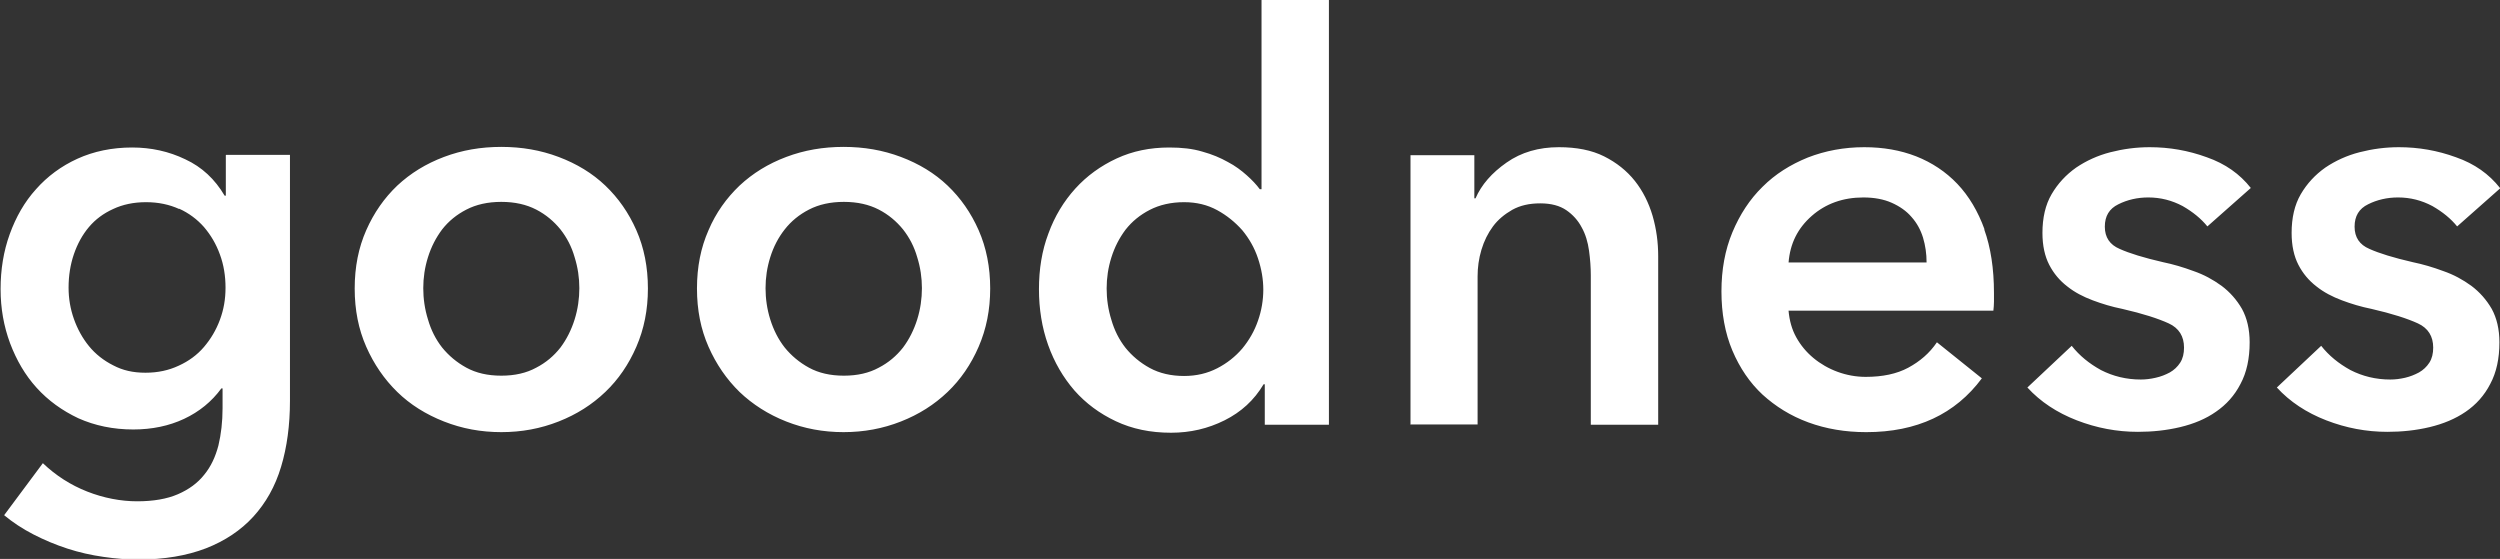 <svg id="Layer_2" xmlns="http://www.w3.org/2000/svg" xmlns:xlink="http://www.w3.org/1999/xlink" viewBox="0 0 84.58 18.91" width="100%" height="100%" preserveAspectRatio="none"><rect x="0" y="0" width="84.58" height="18.91" fill="#333333" stroke="none"/><defs><style> .cls-1 { fill: none; } .cls-2 { clip-path: url(#clippath); } .cls-3 { fill: #fff; } </style><clipPath id="clippath"><rect class="cls-1" y="0" width="84.58" height="18.91"/></clipPath></defs><g id="Layer_1-2"><g class="cls-2"><path class="cls-3" d="M84.58,6.36c-.37-.47-.86-.82-1.49-1.04-.63-.23-1.27-.34-1.93-.34-.46,0-.9,.06-1.33,.17-.43,.11-.82,.29-1.16,.52-.34,.24-.62,.54-.83,.9s-.31,.8-.31,1.31c0,.43,.08,.79,.23,1.08,.15,.29,.35,.53,.61,.73,.25,.2,.54,.35,.86,.47,.32,.12,.65,.22,1,.29,.7,.16,1.22,.33,1.57,.49,.35,.16,.52,.44,.52,.82,0,.2-.04,.37-.13,.51-.09,.14-.21,.25-.35,.33-.15,.08-.3,.14-.47,.18-.17,.04-.34,.06-.5,.06-.49,0-.94-.11-1.35-.32-.4-.22-.73-.49-.99-.82l-1.5,1.41c.44,.48,1,.85,1.67,1.11,.67,.26,1.36,.39,2.07,.39,.49,0,.97-.05,1.43-.16,.46-.11,.87-.28,1.22-.52,.35-.24,.63-.55,.83-.94,.21-.39,.31-.86,.31-1.41,0-.44-.09-.82-.26-1.13-.18-.31-.41-.57-.69-.78-.29-.21-.6-.38-.95-.5-.35-.13-.69-.23-1.03-.3-.65-.15-1.14-.3-1.47-.45-.33-.14-.5-.39-.5-.75s.15-.61,.46-.76c.3-.15,.64-.23,1.01-.23,.42,0,.8,.1,1.16,.29,.35,.2,.63,.43,.84,.69l1.48-1.31Zm-8.43,0c-.37-.47-.86-.82-1.49-1.04-.63-.23-1.27-.34-1.93-.34-.46,0-.9,.06-1.33,.17-.43,.11-.82,.29-1.16,.52-.34,.24-.62,.54-.83,.9s-.31,.8-.31,1.31c0,.43,.08,.79,.23,1.08,.15,.29,.35,.53,.61,.73,.25,.2,.54,.35,.86,.47,.32,.12,.65,.22,1,.29,.7,.16,1.22,.33,1.57,.49,.35,.16,.52,.44,.52,.82,0,.2-.04,.37-.13,.51-.09,.14-.21,.25-.35,.33-.15,.08-.3,.14-.48,.18-.17,.04-.34,.06-.5,.06-.49,0-.94-.11-1.35-.32-.4-.22-.73-.49-.99-.82l-1.5,1.41c.44,.48,1,.85,1.67,1.11,.67,.26,1.36,.39,2.07,.39,.49,0,.97-.05,1.43-.16,.46-.11,.87-.28,1.21-.52,.35-.24,.63-.55,.83-.94,.21-.39,.31-.86,.31-1.41,0-.44-.09-.82-.26-1.13-.18-.31-.41-.57-.69-.78-.29-.21-.6-.38-.95-.5-.35-.13-.69-.23-1.03-.3-.65-.15-1.14-.3-1.47-.45-.33-.14-.5-.39-.5-.75s.15-.61,.46-.76c.3-.15,.64-.23,1.01-.23,.42,0,.8,.1,1.16,.29,.35,.2,.63,.43,.84,.69l1.48-1.31Zm-9.01,1.4c-.22-.61-.53-1.13-.92-1.54-.39-.41-.86-.72-1.39-.93-.54-.21-1.12-.31-1.76-.31-.68,0-1.32,.12-1.91,.35-.59,.24-1.1,.56-1.53,.99-.43,.42-.77,.94-1.02,1.54-.25,.6-.37,1.27-.37,2s.12,1.41,.37,2c.25,.59,.59,1.09,1.02,1.49,.44,.4,.95,.72,1.55,.94,.6,.22,1.25,.33,1.96,.33,1.71,0,3.01-.61,3.91-1.82l-1.52-1.22c-.25,.37-.58,.65-.97,.86-.39,.21-.87,.31-1.44,.31-.33,0-.65-.06-.95-.17-.3-.11-.58-.27-.82-.47-.24-.2-.43-.43-.58-.7-.15-.27-.23-.57-.26-.9h6.93c.01-.1,.02-.2,.02-.3v-.3c0-.82-.11-1.54-.33-2.15m-6.62,1.13c.05-.65,.31-1.17,.79-1.59,.47-.41,1.05-.62,1.74-.62,.37,0,.69,.06,.96,.18,.27,.12,.5,.28,.67,.48,.18,.2,.31,.44,.39,.7,.08,.27,.12,.54,.12,.84h-4.67Zm-12.8,5.47h2.28v-5.01c0-.3,.04-.6,.13-.9,.09-.3,.22-.56,.39-.79,.17-.23,.39-.41,.65-.56,.27-.15,.58-.22,.95-.22s.66,.08,.88,.23c.22,.15,.4,.35,.52,.58,.13,.23,.21,.5,.25,.79,.04,.29,.06,.57,.06,.84v5.05h2.28v-5.7c0-.47-.06-.92-.19-1.37-.13-.44-.33-.84-.6-1.18-.27-.34-.62-.62-1.04-.83-.42-.21-.93-.31-1.53-.31-.68,0-1.27,.17-1.77,.52-.5,.35-.85,.75-1.05,1.21h-.04v-1.46h-2.16V14.35Zm-10.11-5.65c.11-.35,.27-.66,.48-.94,.22-.28,.49-.5,.82-.67,.33-.17,.72-.26,1.16-.26,.42,0,.79,.09,1.12,.27,.33,.18,.61,.41,.85,.68,.23,.28,.41,.59,.53,.95,.12,.36,.18,.71,.18,1.06s-.06,.71-.18,1.05c-.12,.35-.3,.66-.53,.94-.24,.28-.52,.5-.85,.67-.33,.17-.7,.26-1.12,.26-.44,0-.83-.09-1.16-.27-.33-.18-.6-.41-.82-.68-.22-.28-.38-.6-.48-.95-.11-.35-.16-.71-.16-1.06s.05-.7,.16-1.05M44.96,0h-2.28V6.4h-.06c-.11-.15-.26-.31-.44-.47-.18-.16-.39-.32-.64-.45-.25-.14-.53-.26-.86-.35-.33-.1-.7-.14-1.12-.14-.65,0-1.24,.12-1.78,.37-.54,.25-1.01,.59-1.4,1.02-.39,.43-.7,.94-.91,1.52-.22,.58-.32,1.21-.32,1.88s.1,1.3,.31,1.89c.21,.59,.51,1.1,.89,1.54,.39,.44,.85,.78,1.4,1.04,.55,.26,1.17,.39,1.87,.39,.65,0,1.25-.14,1.81-.42,.56-.28,1-.68,1.32-1.22h.04v1.37h2.17V0ZM26.06,8.7c.11-.35,.27-.66,.49-.94,.22-.28,.49-.5,.82-.67,.33-.17,.72-.26,1.18-.26s.85,.09,1.18,.26c.33,.17,.6,.4,.82,.67,.22,.28,.38,.59,.48,.94,.11,.35,.16,.7,.16,1.05s-.05,.71-.16,1.06c-.11,.35-.27,.67-.48,.95-.22,.28-.49,.51-.82,.68-.33,.18-.72,.27-1.18,.27s-.85-.09-1.18-.27c-.33-.18-.6-.41-.82-.68-.22-.28-.38-.6-.49-.95-.11-.35-.16-.71-.16-1.06s.05-.7,.16-1.05m-2.09,3.03c.26,.59,.61,1.1,1.05,1.53,.44,.42,.97,.76,1.58,1,.61,.24,1.25,.36,1.94,.36s1.33-.12,1.94-.36c.61-.24,1.13-.57,1.58-1,.44-.42,.79-.93,1.05-1.53,.26-.6,.39-1.25,.39-1.97s-.13-1.38-.39-1.97c-.26-.59-.61-1.09-1.05-1.51-.44-.42-.97-.74-1.58-.97-.61-.23-1.25-.34-1.94-.34s-1.33,.11-1.94,.34c-.61,.23-1.13,.55-1.58,.97-.44,.42-.8,.92-1.05,1.51-.26,.59-.39,1.24-.39,1.97s.13,1.38,.39,1.97m-9.49-3.03c.11-.35,.27-.66,.48-.94,.22-.28,.49-.5,.82-.67,.33-.17,.72-.26,1.18-.26s.85,.09,1.18,.26c.33,.17,.6,.4,.82,.67,.22,.28,.38,.59,.48,.94,.11,.35,.16,.7,.16,1.05s-.05,.71-.16,1.06c-.11,.35-.27,.67-.48,.95-.22,.28-.49,.51-.82,.68-.33,.18-.72,.27-1.18,.27s-.85-.09-1.18-.27c-.33-.18-.6-.41-.82-.68-.22-.28-.38-.6-.48-.95-.11-.35-.16-.71-.16-1.06s.05-.7,.16-1.05m-2.09,3.03c.26,.59,.61,1.1,1.05,1.53s.97,.76,1.58,1c.61,.24,1.25,.36,1.94,.36s1.33-.12,1.94-.36c.61-.24,1.13-.57,1.58-1,.44-.42,.79-.93,1.05-1.53,.26-.6,.39-1.25,.39-1.97s-.13-1.38-.39-1.97c-.26-.59-.61-1.09-1.05-1.51-.44-.42-.97-.74-1.58-.97-.61-.23-1.25-.34-1.94-.34s-1.33,.11-1.94,.34c-.61,.23-1.13,.55-1.58,.97-.44,.42-.79,.92-1.05,1.51-.26,.59-.39,1.24-.39,1.97s.13,1.38,.39,1.97M6.06,7.06c.33,.15,.61,.36,.84,.62,.23,.27,.41,.57,.54,.93,.13,.35,.19,.73,.19,1.12s-.06,.74-.19,1.09c-.13,.35-.31,.65-.54,.92-.23,.27-.52,.48-.85,.63-.34,.16-.71,.24-1.13,.24s-.77-.08-1.09-.25c-.32-.16-.6-.38-.82-.65-.22-.27-.39-.58-.51-.92-.12-.34-.18-.69-.18-1.06,0-.4,.06-.78,.18-1.13,.12-.35,.29-.66,.51-.92,.22-.26,.49-.46,.82-.61,.32-.15,.69-.23,1.11-.23s.79,.08,1.12,.23m1.58-1.82v1.37h-.04c-.33-.56-.77-.97-1.33-1.23-.56-.27-1.16-.4-1.8-.4-.68,0-1.3,.13-1.85,.38-.55,.25-1.02,.6-1.4,1.03-.39,.43-.68,.94-.89,1.52-.21,.58-.31,1.2-.31,1.86s.11,1.26,.32,1.83c.22,.58,.51,1.08,.9,1.51,.39,.43,.86,.77,1.41,1.03,.56,.25,1.18,.38,1.86,.38,.63,0,1.21-.12,1.72-.36,.51-.24,.93-.58,1.26-1.03h.04v.67c0,.46-.05,.88-.14,1.26-.1,.38-.25,.71-.48,.99-.22,.28-.52,.5-.89,.66-.37,.16-.83,.24-1.38,.24s-1.13-.11-1.69-.33c-.56-.22-1.06-.54-1.5-.96l-1.31,1.76c.29,.24,.62,.46,.99,.65,.37,.19,.75,.35,1.15,.48,.4,.13,.8,.22,1.22,.28,.41,.06,.8,.09,1.17,.09,.89,0,1.65-.13,2.3-.38,.64-.25,1.18-.61,1.6-1.07s.74-1.02,.94-1.69c.2-.66,.3-1.41,.3-2.23V5.24h-2.16Z"/></g></g></svg>
